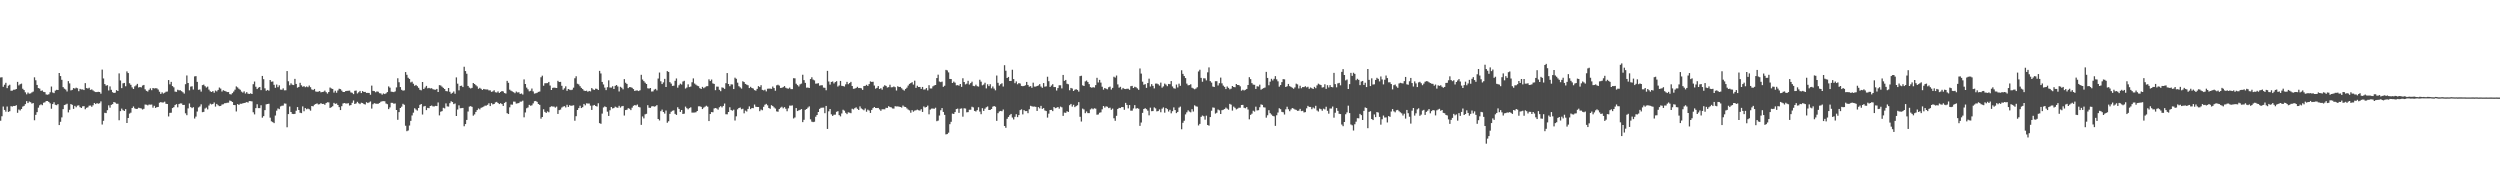 <svg xmlns="http://www.w3.org/2000/svg" width="1920" height="150"><path d="M0 59.477h1v33.247H0zM1 59.322h1v29.968H1zM2 66.638h1v15.176H2zM3 65.094h1v19.350H3zM4 63.606h1v22.145H4zM5 67.707h1v14.098H5zM6 65.798h1v20.163H6zM7 65.067h1v20.332H7zM8 69.689h1v11.874H8zM9 69.574h1v12.244H9zM10 68.935h1v12.431H10zM11 68.857h1v12.536H11zM12 68.364h1v12.427H12zM13 62.875h1v23.771H13zM14 65.606h1v18.510H14zM15 64.656h1v20.168H15zM16 64.186h1v19.542H16zM17 68.159h1v13.692H17zM18 69.177h1v12.111H18zM19 70.903h1v9.093H19zM20 72.465h1v5.215H20zM21 71.059h1v8.088H21zM22 71.931h1v6.047H22zM23 71.716h1v6.786H23zM24 70.963h1v8.613H24zM25 70.328h1v8.814H25zM26 59.404h1v32.937H26zM27 61.651h1v26.543H27zM28 65.222h1v20.889H28zM29 67.634h1v15.039H29zM30 68.063h1v12.760H30zM31 69.807h1v10.344H31zM32 69.469h1v11.344H32zM33 70.529h1v8.353H33zM34 70.748h1v7.851H34zM35 72.543h1v5.060H35zM36 72.771h1v4.782H36zM37 72.374h1v5.928H37zM38 70.876h1v8.485H38zM39 66.437h1v17.080H39zM40 70.999h1v8.901H40zM41 71.525h1v6.997H41zM42 69.570h1v10.892H42zM43 68.990h1v11.828H43zM44 69.145h1v10.814H44zM45 56.061h1v40.011H45zM46 58.436h1v35.124H46zM47 61.304h1v28.858H47zM48 66.903h1v16.934H48zM49 68.099h1v12.573H49zM50 68.757h1v11.527H50zM51 70.232h1v9.426H51zM52 62.308h1v23.999H52zM53 64.039h1v20.300H53zM54 69.428h1v10.477H54zM55 69.040h1v11.513H55zM56 67.611h1v16.007H56zM57 68.063h1v13.230H57zM58 67.341h1v15.053H58zM59 67.789h1v13.303H59zM60 70.017h1v10.865H60zM61 68.259h1v14.066H61zM62 68.711h1v14.244H62zM63 68.657h1v12.997H63zM64 69.159h1v12.358H64zM65 63.848h1v20.044H65zM66 67.647h1v15.144H66zM67 67.990h1v14.418H67zM68 67.360h1v13.806H68zM69 69.022h1v12.002H69zM70 68.652h1v13.363H70zM71 69.497h1v11.372H71zM72 70.237h1v8.842H72zM73 70.721h1v9.207H73zM74 70.716h1v8.467H74zM75 70.479h1v9.184H75zM76 70.680h1v8.650H76zM77 71.945h1v5.923H77zM78 53.440h1v42.198H78zM79 60.276h1v32.498H79zM80 64.583h1v22.063H80zM81 65.793h1v21.108H81zM82 65.414h1v19.209H82zM83 69.456h1v11.454H83zM84 66.350h1v16.336H84zM85 68.976h1v11.577H85zM86 70.803h1v9.189H86zM87 71.415h1v6.905H87zM88 71.191h1v7.599H88zM89 69.232h1v10.458H89zM90 69.867h1v9.805H90zM91 56.390h1v35.983H91zM92 61.815h1v23.538H92zM93 67.665h1v15.742H93zM94 64.012h1v20.601H94zM95 63.715h1v21.547H95zM96 66.263h1v17.546H96zM97 54.846h1v39.618H97zM98 56.134h1v34.499H98zM99 63.953h1v23.282H99zM100 65.140h1v21.382H100zM101 67.117h1v15.806H101zM102 68.351h1v13.413H102zM103 66.337h1v16.857H103zM104 65.610h1v18.085H104zM105 64.414h1v19.131H105zM106 67.149h1v15.582H106zM107 66.798h1v16.235H107zM108 67.131h1v16.153H108zM109 65.665h1v18.441H109zM110 65.208h1v18.345H110zM111 68.597h1v11.691H111zM112 69.762h1v10.659H112zM113 70.319h1v10.609H113zM114 68.958h1v11.317H114zM115 67.816h1v12.582H115zM116 69.291h1v10.970H116zM117 67.565h1v15.135H117zM118 67.958h1v13.308H118zM119 67.729h1v15.162H119zM120 67.844h1v14.459H120zM121 68.743h1v13.381H121zM122 70.433h1v8.485H122zM123 72.123h1v6.289H123zM124 70.922h1v7.823H124zM125 71.831h1v6.882H125zM126 71.200h1v6.864H126zM127 70.442h1v9.294H127zM128 70.310h1v9.572H128zM129 61.486h1v27.972H129zM130 64.779h1v21.926H130zM131 62.861h1v23.730H131zM132 66.081h1v16.930H132zM133 67.054h1v15.290H133zM134 70.374h1v10.303H134zM135 70.543h1v9.454H135zM136 68.940h1v13.509H136zM137 69.364h1v10.559H137zM138 69.342h1v10.052H138zM139 70.036h1v9.408H139zM140 70.849h1v9.769H140zM141 71.908h1v8.609H141zM142 64.679h1v22.351H142zM143 57.979h1v30.471H143zM144 63.724h1v19.542H144zM145 69.378h1v10.093H145zM146 66.515h1v15.733H146zM147 66.231h1v16.802H147zM148 68.771h1v13.564H148zM149 58.669h1v32.366H149zM150 58.495h1v31.046H150zM151 62.870h1v22.775H151zM152 68.963h1v13.568H152zM153 68.734h1v13.025H153zM154 70.337h1v9.787H154zM155 65.387h1v20.775H155zM156 64.957h1v20.953H156zM157 66.181h1v17.158H157zM158 67.204h1v15.413H158zM159 66.515h1v17.491H159zM160 68.812h1v12.212H160zM161 70.127h1v9.490H161zM162 70.648h1v9.577H162zM163 69.917h1v9.974H163zM164 71.228h1v7.490H164zM165 69.520h1v12.367H165zM166 70.177h1v9.623H166zM167 69.063h1v11.764H167zM168 67.245h1v14.267H168zM169 68.035h1v13.345H169zM170 70.323h1v9.979H170zM171 69.264h1v10.787H171zM172 69.803h1v9.499H172zM173 70.150h1v9.061H173zM174 70.712h1v8.193H174zM175 70.725h1v8.134H175zM176 72.310h1v4.914H176zM177 72.529h1v5.083H177zM178 71.538h1v6.814H178zM179 70.278h1v10.381H179zM180 68.853h1v11.883H180zM181 66.346h1v19.277H181zM182 67.145h1v12.760H182zM183 68.150h1v12.436H183zM184 68.894h1v10.764H184zM185 70.374h1v9.358H185zM186 71.127h1v8.230H186zM187 70.141h1v8.969H187zM188 71.844h1v7.006H188zM189 70.766h1v7.645H189zM190 71.913h1v6.878H190zM191 72.132h1v5.480H191zM192 71.689h1v5.969H192zM193 72.196h1v5.704H193zM194 64.670h1v21.542H194zM195 62.633h1v25.219H195zM196 66.633h1v16.414H196zM197 68.428h1v11.637H197zM198 67.346h1v15.687H198zM199 66.825h1v16.245H199zM200 69.205h1v11.618H200zM201 58.335h1v32.019H201zM202 60.806h1v28.370H202zM203 67.816h1v16.752H203zM204 69.698h1v10.426H204zM205 69.081h1v10.773H205zM206 69.643h1v10.020H206zM207 61.418h1v28.973H207zM208 62.751h1v30.434H208zM209 62.541h1v31.242H209zM210 65.113h1v29.452H210zM211 67.451h1v21.286H211zM212 64.934h1v20.058H212zM213 66.958h1v16.340H213zM214 65.514h1v18.354H214zM215 68.798h1v12.911H215zM216 68.935h1v12.290H216zM217 67.844h1v13.258H217zM218 69.387h1v10.093H218zM219 69.328h1v10.294H219zM220 54.595h1v43.171H220zM221 62.432h1v25.196H221zM222 65.505h1v16.313H222zM223 63.980h1v22.054H223zM224 65.090h1v22.378H224zM225 65.314h1v22.305H225zM226 60.587h1v26.863H226zM227 64.482h1v20.537H227zM228 67.305h1v14.920H228zM229 66.743h1v17.747H229zM230 63.596h1v22.976H230zM231 65.514h1v21.355H231zM232 66.624h1v15.075H232zM233 66.136h1v19.332H233zM234 66.971h1v16.007H234zM235 66.382h1v17.537H235zM236 66.980h1v16.423H236zM237 65.697h1v18.227H237zM238 66.949h1v18.030H238zM239 68.670h1v12.751H239zM240 69.195h1v12.481H240zM241 68.300h1v12.125H241zM242 70.250h1v9.600H242zM243 70.524h1v8.883H243zM244 70.355h1v9.851H244zM245 69.931h1v10.088H245zM246 70.926h1v8.303H246zM247 70.666h1v9.221H247zM248 70.470h1v9.307H248zM249 69.593h1v10.906H249zM250 70.817h1v8.339H250zM251 71.899h1v6.627H251zM252 70.680h1v7.946H252zM253 67.218h1v15.655H253zM254 67.949h1v14.404H254zM255 68.323h1v13.308H255zM256 71.095h1v7.914H256zM257 69.684h1v10.066H257zM258 71.214h1v8.239H258zM259 69.465h1v11.175H259zM260 68.150h1v14.144H260zM261 68.469h1v16.057H261zM262 69.597h1v11.952H262zM263 70.648h1v8.819H263zM264 70.666h1v8.440H264zM265 69.940h1v9.504H265zM266 69.785h1v9.737H266zM267 69.661h1v9.586H267zM268 69.584h1v11.481H268zM269 70.981h1v9.723H269zM270 71.296h1v7.645H270zM271 72.319h1v4.832H271zM272 69.757h1v10.120H272zM273 69.538h1v9.878H273zM274 71.776h1v6.426H274zM275 70.853h1v8.463H275zM276 69.858h1v10.102H276zM277 71.465h1v7.458H277zM278 69.922h1v9.230H278zM279 70.652h1v9.248H279zM280 70.538h1v9.741H280zM281 71.356h1v7.134H281zM282 71.319h1v7.841H282zM283 71.378h1v7.252H283zM284 72.776h1v5.129H284zM285 65.729h1v17.692H285zM286 69.780h1v10.321H286zM287 70.013h1v9.239H287zM288 70.885h1v8.668H288zM289 70.182h1v9.554H289zM290 70.438h1v9.230H290zM291 71.593h1v7.458H291zM292 71.730h1v6.403H292zM293 72.685h1v5.069H293zM294 71.762h1v5.896H294zM295 72.242h1v5.540H295zM296 71.698h1v7.823H296zM297 70.725h1v9.275H297zM298 66.368h1v17.469H298zM299 67.346h1v15.130H299zM300 70.406h1v8.568H300zM301 70.543h1v8.435H301zM302 70.748h1v8.896H302zM303 70.186h1v9.298H303zM304 67.140h1v17.363H304zM305 60.121h1v31.905H305zM306 63.204h1v22.931H306zM307 66.843h1v16.076H307zM308 68.985h1v12.952H308zM309 69.625h1v10.079H309zM310 69.369h1v11.134H310zM311 55.353h1v41.207H311zM312 57.426h1v43.326H312zM313 59.701h1v40.504H313zM314 60.642h1v35.759H314zM315 63.272h1v29.557H315zM316 62.706h1v25.986H316zM317 64.318h1v22.232H317zM318 65.894h1v17.231H318zM319 65.208h1v18.934H319zM320 66.190h1v18.747H320zM321 67.446h1v15.482H321zM322 68.944h1v11.582H322zM323 69.378h1v10.495H323zM324 62.980h1v24.967H324zM325 68.364h1v13.409H325zM326 67.200h1v14.153H326zM327 65.921h1v18.656H327zM328 67.862h1v14.980H328zM329 67.469h1v15.614H329zM330 67.921h1v13.482H330zM331 67.725h1v13.308H331zM332 68.488h1v13.208H332zM333 68.839h1v12.929H333zM334 68.903h1v12.422H334zM335 68.319h1v13.144H335zM336 70.634h1v8.056H336zM337 65.391h1v23.237H337zM338 65.642h1v20.145H338zM339 66.565h1v18.797H339zM340 67.478h1v15.304H340zM341 68.364h1v14.897H341zM342 69.940h1v9.481H342zM343 70.168h1v11.559H343zM344 67.574h1v14.276H344zM345 70.497h1v8.759H345zM346 72.009h1v5.745H346zM347 71.278h1v7.111H347zM348 70.264h1v9.700H348zM349 71.981h1v7.494H349zM350 59.427h1v29.676H350zM351 64.277h1v19.834H351zM352 69.387h1v11.527H352zM353 65.980h1v17.181H353zM354 65.770h1v17.258H354zM355 66.843h1v16.044H355zM356 51.252h1v45.720H356zM357 54.586h1v40.696H357zM358 56.627h1v35.490H358zM359 65.985h1v19.656H359zM360 67.286h1v14.564H360zM361 67.935h1v13.577H361zM362 67.474h1v14.587H362zM363 63.720h1v25.136H363zM364 64.523h1v23.337H364zM365 65.446h1v20.510H365zM366 66.332h1v18.204H366zM367 68.204h1v15.098H367zM368 67.451h1v16.578H368zM369 68.209h1v14.591H369zM370 69.127h1v13.253H370zM371 68.319h1v13.573H371zM372 68.615h1v12.554H372zM373 68.693h1v12.395H373zM374 68.702h1v11.764H374zM375 69.437h1v9.869H375zM376 69.396h1v12.080H376zM377 70.543h1v8.654H377zM378 70.205h1v9.951H378zM379 69.319h1v10.568H379zM380 70.853h1v7.791H380zM381 71.045h1v7.202H381zM382 70.200h1v8.906H382zM383 71.378h1v8.536H383zM384 70.607h1v8.650H384zM385 69.890h1v10.029H385zM386 70.237h1v11.143H386zM387 71.470h1v7.567H387zM388 71.858h1v6.394H388zM389 62.121h1v24.808H389zM390 63.583h1v23.995H390zM391 68.880h1v13.532H391zM392 69.698h1v10.577H392zM393 70.264h1v10.120H393zM394 70.808h1v7.202H394zM395 71.566h1v6.535H395zM396 70.296h1v9.257H396zM397 71.004h1v8.376H397zM398 70.885h1v8.262H398zM399 72.141h1v5.964H399zM400 71.785h1v6.270H400zM401 72.575h1v4.736H401zM402 61.002h1v29.123H402zM403 64.519h1v21.839H403zM404 67.286h1v15.875H404zM405 68.583h1v13.947H405zM406 70.141h1v10.417H406zM407 69.716h1v11.477H407zM408 67.985h1v12.888H408zM409 70.218h1v9.207H409zM410 71.908h1v5.832H410zM411 71.652h1v5.855H411zM412 71.296h1v6.937H412zM413 70.556h1v9.335H413zM414 70.310h1v10.230H414zM415 59.340h1v31.790H415zM416 58.107h1v31.754H416zM417 65.839h1v18.058H417zM418 63.971h1v21.958H418zM419 63.884h1v22.844H419zM420 63.857h1v21.698H420zM421 62.943h1v23.269H421zM422 65.693h1v16.560H422zM423 69.131h1v12.472H423zM424 67.483h1v14.313H424zM425 67.277h1v14.600H425zM426 67.437h1v15.185H426zM427 67.560h1v14.294H427zM428 62.030h1v25.488H428zM429 62.998h1v21.602H429zM430 62.884h1v21.314H430zM431 65.894h1v16.701H431zM432 68.894h1v12.997H432zM433 67.853h1v13.641H433zM434 66.309h1v16.199H434zM435 69.757h1v10.714H435zM436 68.346h1v13.783H436zM437 68.862h1v11.933H437zM438 69.200h1v12.066H438zM439 68.867h1v12.235H439zM440 67.350h1v13.477H440zM441 60.098h1v32.626H441zM442 58.550h1v30.694H442zM443 64.327h1v20.136H443zM444 64.807h1v18.222H444zM445 66.177h1v15.034H445zM446 67.478h1v15.514H446zM447 68.424h1v13.883H447zM448 69.556h1v10.257H448zM449 69.876h1v11.011H449zM450 69.657h1v9.723H450zM451 70.438h1v9.102H451zM452 69.853h1v9.641H452zM453 70.200h1v10.970H453zM454 67.638h1v16.802H454zM455 68.657h1v12.386H455zM456 69.049h1v11.559H456zM457 68.045h1v13.367H457zM458 68.241h1v13.555H458zM459 69.127h1v10.193H459zM460 54.435h1v40.107H460zM461 56.417h1v38.659H461zM462 62.920h1v24.346H462zM463 64.861h1v17.692H463zM464 67.259h1v14.432H464zM465 69.214h1v13.029H465zM466 66.985h1v18.788H466zM467 61.687h1v27.342H467zM468 67.218h1v17.459H468zM469 67.277h1v14.902H469zM470 66.236h1v17.044H470zM471 68.369h1v14.637H471zM472 65.948h1v15.961H472zM473 65.277h1v17.226H473zM474 66.387h1v16.382H474zM475 70.232h1v11.025H475zM476 66.674h1v15.975H476zM477 67.378h1v14.295H477zM478 68.615h1v12.746H478zM479 60.765h1v27.991H479zM480 63.528h1v21.008H480zM481 64.460h1v19.807H481zM482 67.684h1v15.395H482zM483 66.862h1v16.656H483zM484 66.971h1v17.633H484zM485 67.442h1v15.258H485zM486 68.410h1v12.824H486zM487 69.821h1v10.869H487zM488 69.465h1v11.527H488zM489 69.460h1v10.819H489zM490 69.940h1v12.134H490zM491 69.305h1v13.153H491zM492 57.449h1v38.449H492zM493 61.089h1v28.347H493zM494 62.295h1v28.657H494zM495 63.482h1v24.314H495zM496 64.519h1v22.894H496zM497 67.803h1v12.993H497zM498 68.049h1v14.710H498zM499 67.588h1v15.240H499zM500 70.305h1v11.417H500zM501 70.200h1v11.331H501zM502 68.794h1v13.112H502zM503 68.273h1v13.363H503zM504 69.424h1v11.294H504zM505 60.331h1v31.073H505zM506 55.732h1v36.791H506zM507 62.414h1v22.985H507zM508 64.583h1v19.592H508zM509 63.304h1v22.707H509zM510 60.573h1v26.680H510zM511 66.816h1v18.080H511zM512 54.645h1v39.614H512zM513 55.243h1v37.896H513zM514 63.103h1v24.360H514zM515 64.227h1v21.560H515zM516 66.021h1v19.021H516zM517 65.793h1v18.921H517zM518 62.071h1v25.383H518zM519 60.285h1v27.968H519zM520 67.309h1v15.062H520zM521 65.473h1v18.167H521zM522 64.249h1v21.734H522zM523 64.921h1v19.583H523zM524 62.628h1v24.899H524zM525 62.053h1v25.264H525zM526 67.971h1v13.897H526zM527 67.241h1v15.856H527zM528 64.775h1v19.199H528zM529 66.875h1v16.149H529zM530 66.469h1v15.952H530zM531 63.204h1v23.259H531zM532 60.203h1v26.260H532zM533 64.158h1v22.259H533zM534 65.040h1v21.159H534zM535 65.807h1v19.423H535zM536 66.213h1v15.441H536zM537 67.679h1v13.957H537zM538 68.369h1v13.701H538zM539 66.702h1v17.076H539zM540 67.743h1v14.888H540zM541 67.022h1v14.879H541zM542 66.241h1v14.980H542zM543 66.126h1v15.797H543zM544 60.925h1v32.055H544zM545 62.249h1v25.328H545zM546 61.080h1v24.972H546zM547 64.053h1v22.182H547zM548 64.460h1v18.861H548zM549 69.296h1v13.637H549zM550 66.492h1v16.870H550zM551 66.574h1v17.674H551zM552 68.953h1v13.422H552zM553 70.049h1v11.458H553zM554 67.127h1v15.340H554zM555 67.433h1v13.911H555zM556 68.250h1v11.244H556zM557 63.911h1v23.835H557zM558 56.111h1v31.685H558zM559 64.523h1v21.492H559zM560 66.222h1v16.181H560zM561 64.756h1v19.757H561zM562 64.884h1v20.095H562zM563 68.383h1v15.834H563zM564 59.655h1v32.900H564zM565 60.541h1v28.817H565zM566 63.468h1v20.510H566zM567 66.209h1v16.733H567zM568 67.127h1v15.468H568zM569 68.063h1v15.870H569zM570 62.414h1v21.095H570zM571 63.016h1v24.036H571zM572 64.441h1v20.487H572zM573 65.035h1v20.624H573zM574 65.501h1v18.149H574zM575 67.620h1v14.071H575zM576 66.684h1v17.121H576zM577 67.592h1v15.372H577zM578 68.017h1v15.103H578zM579 69.227h1v11.029H579zM580 69.652h1v12.299H580zM581 68.241h1v13.925H581zM582 66.172h1v15.984H582zM583 66.880h1v18.542H583zM584 65.423h1v18.724H584zM585 69.013h1v15.655H585zM586 69.433h1v12.600H586zM587 68.848h1v11.577H587zM588 70.196h1v9.581H588zM589 68.131h1v12.755H589zM590 68.049h1v14.920H590zM591 68.054h1v15.514H591zM592 68.273h1v12.500H592zM593 66.474h1v14.970H593zM594 67.611h1v14.870H594zM595 69.675h1v13.696H595zM596 65.514h1v20.021H596zM597 65.094h1v20.706H597zM598 65.725h1v18.039H598zM599 67.542h1v15.130H599zM600 67.414h1v14.573H600zM601 66.926h1v16.267H601zM602 66.085h1v16.199H602zM603 67.396h1v16.089H603zM604 67.866h1v17.592H604zM605 68.104h1v15.117H605zM606 67.273h1v13.838H606zM607 68.465h1v12.710H607zM608 68.437h1v12.504H608zM609 60.039h1v30.959H609zM610 60.157h1v30.073H610zM611 64.300h1v18.674H611zM612 65.377h1v19.939H612zM613 66.391h1v18.323H613zM614 64.752h1v19.610H614zM615 64.186h1v19.583H615zM616 57.390h1v36.408H616zM617 61.532h1v30.480H617zM618 63.656h1v20.670H618zM619 67.328h1v16.377H619zM620 67.241h1v15.391H620zM621 67.592h1v14.130H621zM622 60.710h1v30.932H622zM623 59.335h1v34.110H623zM624 61.144h1v32.640H624zM625 61.733h1v31.740H625zM626 64.259h1v25.410H626zM627 64.149h1v24.168H627zM628 63.907h1v22.095H628zM629 65.811h1v17.816H629zM630 65.487h1v17.281H630zM631 65.460h1v17.208H631zM632 67.277h1v15.349H632zM633 67.414h1v19.514H633zM634 69.300h1v12.048H634zM635 54.431h1v44.587H635zM636 62.546h1v22.940H636zM637 64.962h1v18.747H637zM638 62.907h1v24.903H638zM639 62.551h1v26.506H639zM640 64.090h1v24.049H640zM641 63.012h1v25.040H641zM642 62.363h1v23.515H642zM643 66.432h1v18.976H643zM644 65.642h1v22.766H644zM645 62.176h1v27.219H645zM646 65.916h1v21.227H646zM647 66.094h1v18.163H647zM648 66.451h1v18.542H648zM649 64.775h1v21.839H649zM650 62.875h1v24.798H650zM651 64.679h1v21.592H651zM652 63.784h1v22.734H652zM653 62.888h1v24.049H653zM654 66.058h1v17.455H654zM655 68.200h1v15.824H655zM656 68.067h1v15.011H656zM657 67.524h1v14.920H657zM658 66.647h1v16.889H658zM659 67.643h1v16.852H659zM660 67.515h1v14.212H660zM661 67.830h1v15.450H661zM662 68.999h1v14.943H662zM663 66.113h1v18.565H663zM664 65.939h1v17.363H664zM665 65.135h1v20.684H665zM666 66.012h1v18.222H666zM667 64.583h1v20.300H667zM668 62.532h1v24.205H668zM669 62.916h1v21.515H669zM670 62.747h1v20.286H670zM671 65.715h1v16.473H671zM672 68.077h1v14.852H672zM673 67.506h1v15.486H673zM674 66.090h1v16.811H674zM675 68.351h1v15.646H675zM676 67.752h1v17.336H676zM677 68.889h1v15.025H677zM678 66.583h1v17.322H678zM679 65.441h1v18.514H679zM680 65.980h1v16.811H680zM681 67.223h1v15.683H681zM682 66.921h1v14.632H682zM683 65.058h1v17.176H683zM684 67.063h1v15.436H684zM685 66.971h1v16.336H685zM686 66.423h1v16.998H686zM687 66.976h1v14.591H687zM688 69.520h1v12.249H688zM689 66.273h1v15.436H689zM690 66.798h1v15.107H690zM691 66.711h1v15.445H691zM692 67.789h1v14.843H692zM693 68.844h1v12.217H693zM694 69.588h1v12.367H694zM695 68.287h1v13.893H695zM696 67.323h1v15.916H696zM697 65.683h1v18.505H697zM698 64.405h1v20.405H698zM699 63.784h1v22.798H699zM700 63.144h1v21.433H700zM701 64.985h1v20.766H701zM702 61.934h1v23.026H702zM703 67.487h1v17.185H703zM704 65.825h1v18.359H704zM705 66.821h1v17.875H705zM706 66.789h1v18.140H706zM707 68.232h1v15.642H707zM708 66.748h1v19.199H708zM709 68.803h1v12.961H709zM710 68.666h1v13.906H710zM711 67.638h1v14.541H711zM712 69.433h1v11.655H712zM713 65.409h1v22.405H713zM714 67.921h1v16.235H714zM715 67.940h1v15.450H715zM716 66.314h1v17.030H716zM717 65.620h1v17.934H717zM718 65.282h1v17.432H718zM719 59.966h1v33.115H719zM720 57.344h1v35.302H720zM721 62.637h1v26.114H721zM722 63.094h1v21.597H722zM723 62.646h1v20.355H723zM724 66.638h1v19.336H724zM725 65.862h1v22.346H725zM726 53.650h1v49.592H726zM727 54.051h1v48.921H727zM728 55.604h1v46.286H728zM729 60.642h1v34.727H729zM730 60.719h1v32.841H730zM731 63.747h1v23.474H731zM732 62.683h1v24.867H732zM733 63.487h1v22.597H733zM734 65.524h1v18.222H734zM735 65.405h1v17.989H735zM736 65.784h1v20.898H736zM737 64.519h1v18.966H737zM738 66.729h1v16.528H738zM739 60.084h1v29.525H739zM740 62.980h1v20.163H740zM741 64.793h1v18.565H741zM742 64.236h1v22.035H742zM743 62.053h1v24.072H743zM744 64.903h1v19.373H744zM745 63.870h1v20.419H745zM746 62.706h1v19.291H746zM747 65.921h1v16.583H747zM748 66.195h1v19.026H748zM749 65.040h1v20.624H749zM750 66.195h1v18.386H750zM751 66.487h1v15.888H751zM752 61.235h1v24.483H752zM753 62.715h1v24.977H753zM754 65.546h1v17.574H754zM755 64.934h1v20.263H755zM756 63.523h1v19.944H756zM757 67.898h1v14.500H757zM758 64.715h1v17.067H758zM759 66.149h1v18.345H759zM760 64.665h1v19.747H760zM761 67.848h1v15.875H761zM762 66.382h1v15.560H762zM763 68.054h1v13.367H763zM764 69.369h1v12.618H764zM765 57.984h1v34.850H765zM766 63.601h1v23.314H766zM767 65.766h1v19.820H767zM768 64.679h1v20.533H768zM769 63.953h1v21.487H769zM770 66.455h1v17.674H770zM771 50.055h1v46.697H771zM772 54.339h1v43.788H772zM773 59.920h1v31.343H773zM774 59.107h1v30.708H774zM775 62.190h1v26.283H775zM776 62.171h1v25.328H776zM777 53.558h1v36.700H777zM778 60.724h1v31.005H778zM779 63.898h1v25.803H779zM780 62.500h1v25.200H780zM781 64.711h1v25.241H781zM782 63.774h1v24.575H782zM783 64.163h1v20.432H783zM784 65.989h1v17.962H784zM785 66.186h1v21.684H785zM786 66.021h1v18.542H786zM787 65.496h1v19.848H787zM788 62.907h1v22.392H788zM789 65.250h1v21.707H789zM790 66.556h1v17.341H790zM791 66.140h1v15.107H791zM792 67.451h1v14.194H792zM793 63.510h1v18.432H793zM794 66.533h1v15.308H794zM795 66.487h1v15.601H795zM796 66.053h1v19.163H796zM797 65.656h1v16.601H797zM798 64.615h1v18.624H798zM799 66.455h1v14.833H799zM800 67.423h1v16.199H800zM801 63.788h1v19.227H801zM802 66.542h1v18.318H802zM803 66.318h1v19.003H803zM804 58.929h1v31.411H804zM805 62.363h1v24.945H805zM806 66.752h1v17.729H806zM807 65.683h1v18.720H807zM808 64.679h1v20.661H808zM809 66.843h1v15.317H809zM810 66.889h1v16.231H810zM811 69.511h1v13.244H811zM812 67.620h1v14.537H812zM813 65.496h1v17.962H813zM814 65.460h1v16.391H814zM815 67.876h1v14.578H815zM816 57.536h1v31.448H816zM817 62.103h1v24.397H817zM818 61.368h1v25.319H818zM819 64.332h1v21.122H819zM820 64.720h1v21.232H820zM821 69.342h1v11.463H821zM822 67.510h1v12.335H822zM823 68.003h1v13.856H823zM824 69.899h1v10.600H824zM825 68.931h1v13.322H825zM826 68.520h1v12.966H826zM827 69.086h1v11.778H827zM828 70.360h1v8.102H828zM829 58.491h1v31.188H829zM830 58.175h1v35.174H830zM831 65.546h1v17.834H831zM832 66.035h1v18.058H832zM833 62.514h1v24.442H833zM834 61.847h1v23.780H834zM835 63.016h1v23.871H835zM836 64.615h1v22.282H836zM837 66.907h1v17.172H837zM838 67.369h1v15.884H838zM839 66.958h1v16.966H839zM840 67.200h1v15.952H840zM841 65.387h1v18.071H841zM842 59.769h1v28.329H842zM843 63.341h1v24.556H843zM844 61.331h1v25.273H844zM845 63.450h1v22.826H845zM846 66.611h1v17.345H846zM847 68.853h1v12.559H847zM848 67.588h1v15.030H848zM849 68.140h1v13.527H849zM850 68.583h1v13.377H850zM851 67.026h1v16.003H851zM852 66.510h1v16.194H852zM853 68.752h1v15.582H853zM854 67.465h1v15.939H854zM855 58.920h1v31.932H855zM856 59.587h1v33.183H856zM857 58.006h1v30.932H857zM858 64.807h1v18.880H858zM859 67.332h1v15.505H859zM860 66.670h1v16.336H860zM861 68.711h1v13.440H861zM862 67.533h1v14.756H862zM863 68.250h1v16.071H863zM864 68.383h1v10.618H864zM865 68.154h1v12.440H865zM866 68.145h1v15.130H866zM867 68.981h1v11.710H867zM868 66.218h1v18.766H868zM869 65.925h1v19.058H869zM870 67.565h1v15.733H870zM871 66.597h1v14.144H871zM872 67.017h1v16.404H872zM873 67.912h1v15.130H873zM874 68.967h1v14.564H874zM875 52.572h1v44.117H875zM876 56.504h1v37.590H876zM877 62.742h1v23.917H877zM878 65.099h1v18.606H878zM879 64.597h1v18.505H879zM880 67.487h1v16.377H880zM881 63.770h1v21.236H881zM882 60.436h1v28.123H882zM883 66.451h1v16.263H883zM884 64.619h1v20.770H884zM885 65.971h1v19.341H885zM886 67.880h1v14.610H886zM887 64.231h1v19.030H887zM888 64.149h1v21.423H888zM889 64.715h1v20.579H889zM890 65.720h1v18.277H890zM891 63.455h1v22.762H891zM892 67.314h1v16.130H892zM893 66.350h1v16.153H893zM894 64.181h1v22.323H894zM895 64.953h1v17.985H895zM896 66.222h1v17.569H896zM897 64.446h1v21.213H897zM898 64.647h1v19.697H898zM899 62.258h1v24.785H899zM900 66.405h1v19.017H900zM901 67.775h1v14.724H901zM902 68.095h1v16.446H902zM903 64.912h1v21.976H903zM904 67.149h1v18.811H904zM905 64.263h1v18.359H905zM906 65.871h1v16.012H906zM907 53.956h1v45.340H907zM908 56.751h1v37.572H908zM909 58.436h1v34.293H909zM910 59.970h1v27.863H910zM911 64.190h1v22.072H911zM912 65.560h1v19.172H912zM913 65.341h1v20.364H913zM914 64.706h1v21.551H914zM915 67.396h1v16.468H915zM916 67.958h1v17.692H916zM917 68.533h1v12.363H917zM918 67.981h1v13.696H918zM919 67.012h1v14.916H919zM920 54.874h1v41.509H920zM921 53.563h1v41.545H921zM922 59.815h1v29.927H922zM923 62.774h1v25.968H923zM924 60.116h1v29.169H924zM925 60.199h1v31.695H925zM926 61.760h1v27.054H926zM927 55.540h1v40.463H927zM928 51.768h1v44.738H928zM929 62.308h1v27.575H929zM930 63.441h1v21.624H930zM931 66.437h1v16.121H931zM932 66.811h1v15.907H932zM933 62.354h1v24.890H933zM934 62.377h1v24.223H934zM935 65.651h1v18.460H935zM936 63.902h1v20.816H936zM937 59.619h1v27.950H937zM938 63.975h1v20.633H938zM939 65.734h1v18.533H939zM940 66.720h1v17.026H940zM941 68.396h1v14.240H941zM942 66.396h1v17.053H942zM943 67.483h1v16.783H943zM944 68.611h1v11.148H944zM945 68.072h1v12.331H945zM946 66.049h1v18.889H946zM947 66.821h1v15.066H947zM948 67.017h1v15.792H948zM949 64.528h1v19.510H949zM950 65.268h1v18.208H950zM951 65.318h1v17.437H951zM952 66.295h1v16.450H952zM953 69.634h1v10.993H953zM954 68.899h1v11.623H954zM955 69.465h1v13.335H955zM956 68.981h1v14.157H956zM957 68.300h1v13.915H957zM958 65.295h1v18.829H958zM959 59.271h1v32.380H959zM960 60.774h1v27.461H960zM961 63.843h1v23.451H961zM962 64.962h1v20.095H962zM963 65.122h1v20.579H963zM964 68.323h1v13.614H964zM965 66.263h1v18.569H965zM966 66.446h1v18.190H966zM967 65.021h1v17.354H967zM968 68.848h1v11.349H968zM969 68.214h1v12.308H969zM970 67.693h1v14.696H970zM971 67.213h1v15.377H971zM972 55.175h1v35.216H972zM973 59.851h1v28.699H973zM974 65.460h1v19.186H974zM975 62.738h1v24.186H975zM976 60.541h1v27.411H976zM977 61.779h1v27.205H977zM978 60.495h1v28.854H978zM979 58.491h1v38.189H979zM980 60.948h1v27.566H980zM981 62.468h1v23.944H981zM982 66.565h1v16.583H982zM983 65.345h1v18.505H983zM984 63.057h1v22.857H984zM985 60.769h1v25.456H985zM986 60.948h1v27.027H986zM987 66.793h1v17.195H987zM988 66.227h1v15.765H988zM989 64.437h1v19.473H989zM990 66.158h1v19.268H990zM991 66.729h1v17.341H991zM992 67.369h1v15.633H992zM993 68.172h1v15.254H993zM994 67.145h1v16.939H994zM995 64.254h1v20.108H995zM996 64.843h1v20.286H996zM997 67.949h1v17.026H997zM998 65.820h1v17.774H998zM999 67.798h1v17.555H999zM1000 66.811h1v18.268H1000zM1001 66.907h1v19.451H1001zM1002 66.209h1v19.884H1002zM1003 67.127h1v16.048H1003zM1004 66.633h1v14.678H1004zM1005 68.204h1v13.897H1005zM1006 67.168h1v14.957H1006zM1007 67.743h1v16.144H1007zM1008 68.360h1v14.162H1008zM1009 66.702h1v16.596H1009zM1010 67.739h1v13.527H1010zM1011 65.588h1v19.268H1011zM1012 64.236h1v21.414H1012zM1013 64.875h1v18.537H1013zM1014 65.318h1v18.533H1014zM1015 67.223h1v17.811H1015zM1016 66.971h1v16.464H1016zM1017 64.729h1v19.295H1017zM1018 68.241h1v13.719H1018zM1019 65.432h1v19.656H1019zM1020 67.195h1v20.122H1020zM1021 65.382h1v17.975H1021zM1022 66.839h1v16.509H1022zM1023 67.095h1v14.733H1023zM1024 55.979h1v34.375H1024zM1025 64.619h1v21.949H1025zM1026 67.085h1v15.902H1026zM1027 64.053h1v21.076H1027zM1028 63.642h1v23.748H1028zM1029 65.537h1v22.077H1029zM1030 55.175h1v40.477H1030zM1031 53.088h1v43.838H1031zM1032 57.600h1v36.115H1032zM1033 61.742h1v26.000H1033zM1034 61.085h1v25.251H1034zM1035 68.346h1v12.819H1035zM1036 64.610h1v22.241H1036zM1037 55.965h1v39.604H1037zM1038 58.253h1v37.988H1038zM1039 55.837h1v44.404H1039zM1040 56.723h1v38.691H1040zM1041 61.605h1v31.845H1041zM1042 60.500h1v30.265H1042zM1043 61.354h1v29.548H1043zM1044 65.377h1v22.077H1044zM1045 62.592h1v25.808H1045zM1046 62.176h1v29.964H1046zM1047 65.250h1v19.894H1047zM1048 63.542h1v18.980H1048zM1049 66.889h1v16.103H1049zM1050 53.015h1v45.441H1050zM1051 61.331h1v24.593H1051zM1052 66.117h1v19.291H1052zM1053 60.157h1v31.215H1053zM1054 64.948h1v27.287H1054zM1055 64.756h1v23.141H1055zM1056 61.381h1v28.580H1056zM1057 59.774h1v26.287H1057zM1058 60.555h1v25.894H1058zM1059 62.500h1v27.237H1059zM1060 58.746h1v37.015H1060zM1061 61.021h1v30.580H1061zM1062 64.825h1v23.899H1062zM1063 61.231h1v29.014H1063zM1064 58.034h1v32.133H1064zM1065 59.938h1v34.133H1065zM1066 63.226h1v25.890H1066zM1067 63.158h1v26.570H1067zM1068 64.555h1v21.108H1068zM1069 68.666h1v15.112H1069zM1070 65.441h1v20.063H1070zM1071 64.898h1v21.369H1071zM1072 66.350h1v18.345H1072zM1073 67.428h1v16.975H1073zM1074 64.080h1v21.364H1074zM1075 63.601h1v22.679H1075zM1076 63.921h1v23.104H1076zM1077 64.122h1v24.611H1077zM1078 62.286h1v25.068H1078zM1079 59.080h1v31.987H1079zM1080 64.784h1v19.665H1080zM1081 65.062h1v21.885H1081zM1082 62.432h1v27.210H1082zM1083 59.833h1v35.101H1083zM1084 63.820h1v21.195H1084zM1085 66.446h1v16.496H1085zM1086 62.532h1v26.232H1086zM1087 64.026h1v23.004H1087zM1088 66.880h1v17.149H1088zM1089 63.286h1v19.935H1089zM1090 62.802h1v26.114H1090zM1091 63.962h1v24.031H1091zM1092 65.428h1v19.515H1092zM1093 64.213h1v20.140H1093zM1094 62.747h1v25.511H1094zM1095 62.295h1v23.620H1095zM1096 62.473h1v22.529H1096zM1097 63.158h1v20.624H1097zM1098 63.820h1v23.214H1098zM1099 64.240h1v21.127H1099zM1100 64.405h1v20.081H1100zM1101 65.798h1v18.994H1101zM1102 64.925h1v23.725H1102zM1103 68.054h1v16.706H1103zM1104 65.556h1v18.583H1104zM1105 65.921h1v17.619H1105zM1106 65.487h1v19.633H1106zM1107 66.620h1v17.866H1107zM1108 67.396h1v19.282H1108zM1109 66.784h1v20.218H1109zM1110 63.669h1v24.616H1110zM1111 63.606h1v25.077H1111zM1112 61.628h1v30.091H1112zM1113 58.632h1v36.513H1113zM1114 61.500h1v30.539H1114zM1115 62.368h1v28.155H1115zM1116 61.623h1v25.812H1116zM1117 64.866h1v23.689H1117zM1118 62.975h1v24.899H1118zM1119 61.811h1v30.863H1119zM1120 60.747h1v26.132H1120zM1121 62.619h1v26.365H1121zM1122 65.761h1v20.181H1122zM1123 67.560h1v15.815H1123zM1124 65.373h1v22.944H1124zM1125 62.720h1v24.812H1125zM1126 65.478h1v19.277H1126zM1127 64.103h1v22.615H1127zM1128 61.354h1v27.497H1128zM1129 64.304h1v23.141H1129zM1130 60.532h1v24.346H1130zM1131 59.217h1v27.858H1131zM1132 61.500h1v24.036H1132zM1133 62.820h1v25.383H1133zM1134 57.057h1v38.029H1134zM1135 52.983h1v39.344H1135zM1136 58.020h1v31.315H1136zM1137 60.865h1v25.063H1137zM1138 63.336h1v22.889H1138zM1139 62.377h1v27.383H1139zM1140 49.695h1v47.053H1140zM1141 53.033h1v57.306H1141zM1142 54.303h1v52.163H1142zM1143 56.664h1v47.820H1143zM1144 51.763h1v48.588H1144zM1145 54.654h1v39.837H1145zM1146 53.394h1v37.549H1146zM1147 59.742h1v32.329H1147zM1148 58.929h1v28.877H1148zM1149 64.336h1v22.387H1149zM1150 64.674h1v18.597H1150zM1151 64.994h1v21.154H1151zM1152 66.186h1v18.377H1152zM1153 59.299h1v26.995H1153zM1154 56.371h1v32.375H1154zM1155 61.678h1v25.378H1155zM1156 58.449h1v28.361H1156zM1157 59.797h1v26.557H1157zM1158 55.440h1v31.051H1158zM1159 54.864h1v31.178H1159zM1160 60.340h1v26.324H1160zM1161 66.200h1v21.286H1161zM1162 67.391h1v17.085H1162zM1163 65.546h1v19.364H1163zM1164 65.487h1v18.208H1164zM1165 64.651h1v19.574H1165zM1166 62.231h1v26.657H1166zM1167 63.701h1v21.981H1167zM1168 60.655h1v24.817H1168zM1169 64.811h1v20.213H1169zM1170 60.651h1v28.233H1170zM1171 64.245h1v20.506H1171zM1172 64.213h1v21.177H1172zM1173 63.971h1v23.182H1173zM1174 65.259h1v20.611H1174zM1175 65.145h1v20.775H1175zM1176 64.765h1v22.784H1176zM1177 63.446h1v22.551H1177zM1178 63.277h1v23.922H1178zM1179 59.874h1v30.215H1179zM1180 53.924h1v37.508H1180zM1181 61.066h1v24.301H1181zM1182 62.998h1v24.634H1182zM1183 59.052h1v32.000H1183zM1184 59.801h1v31.411H1184zM1185 63.363h1v24.323H1185zM1186 49.900h1v50.862H1186zM1187 49.074h1v49.821H1187zM1188 52.389h1v41.591H1188zM1189 58.477h1v30.260H1189zM1190 61.281h1v28.498H1190zM1191 64.236h1v21.834H1191zM1192 57.664h1v31.663H1192zM1193 53.750h1v43.304H1193zM1194 57.933h1v36.654H1194zM1195 58.920h1v35.001H1195zM1196 60.199h1v30.352H1196zM1197 61.263h1v28.584H1197zM1198 63.135h1v29.443H1198zM1199 61.317h1v28.260H1199zM1200 59.714h1v31.201H1200zM1201 63.706h1v24.433H1201zM1202 65.661h1v24.689H1202zM1203 62.888h1v34.366H1203zM1204 56.910h1v38.805H1204zM1205 60.107h1v30.114H1205zM1206 62.071h1v25.104H1206zM1207 63.258h1v24.566H1207zM1208 65.496h1v22.460H1208zM1209 64.167h1v23.022H1209zM1210 63.738h1v23.300H1210zM1211 60.368h1v23.967H1211zM1212 60.651h1v22.784H1212zM1213 66.487h1v18.460H1213zM1214 64.017h1v20.944H1214zM1215 62.555h1v23.328H1215zM1216 63.286h1v22.953H1216zM1217 64.231h1v21.401H1217zM1218 56.266h1v39.650H1218zM1219 52.540h1v45.057H1219zM1220 52.024h1v42.692H1220zM1221 59.710h1v27.050H1221zM1222 62.505h1v23.159H1222zM1223 65.368h1v22.433H1223zM1224 65.254h1v21.086H1224zM1225 64.839h1v19.875H1225zM1226 65.588h1v18.391H1226zM1227 65.985h1v18.738H1227zM1228 62.500h1v23.817H1228zM1229 62.295h1v25.278H1229zM1230 61.966h1v25.251H1230zM1231 60.116h1v28.909H1231zM1232 58.226h1v34.649H1232zM1233 62.340h1v29.585H1233zM1234 61.304h1v26.287H1234zM1235 62.126h1v25.675H1235zM1236 62.852h1v21.803H1236zM1237 66.802h1v17.153H1237zM1238 66.104h1v19.263H1238zM1239 66.145h1v17.592H1239zM1240 65.962h1v15.884H1240zM1241 68.794h1v11.436H1241zM1242 68.118h1v13.436H1242zM1243 68.127h1v13.463H1243zM1244 49.745h1v44.226H1244zM1245 48.699h1v55.799H1245zM1246 55.796h1v40.226H1246zM1247 51.983h1v49.825H1247zM1248 53.887h1v44.943H1248zM1249 60.642h1v27.470H1249zM1250 62.678h1v24.725H1250zM1251 56.308h1v41.157H1251zM1252 63.158h1v29.475H1252zM1253 63.441h1v26.123H1253zM1254 60.390h1v31.115H1254zM1255 65.350h1v24.365H1255zM1256 64.350h1v23.387H1256zM1257 60.906h1v26.991H1257zM1258 64.665h1v22.510H1258zM1259 64.080h1v20.323H1259zM1260 64.537h1v21.090H1260zM1261 68.588h1v13.879H1261zM1262 68.606h1v12.367H1262zM1263 67.606h1v14.290H1263zM1264 70.424h1v10.600H1264zM1265 68.351h1v12.513H1265zM1266 69.323h1v11.700H1266zM1267 70.406h1v10.851H1267zM1268 69.141h1v12.541H1268zM1269 69.488h1v12.459H1269zM1270 59.303h1v31.708H1270zM1271 58.915h1v29.717H1271zM1272 61.158h1v27.379H1272zM1273 65.720h1v18.597H1273zM1274 68.323h1v13.970H1274zM1275 68.058h1v12.897H1275zM1276 67.771h1v13.454H1276zM1277 66.980h1v15.916H1277zM1278 70.049h1v10.979H1278zM1279 70.894h1v10.148H1279zM1280 71.461h1v8.157H1280zM1281 70.561h1v8.138H1281zM1282 71.995h1v7.622H1282zM1283 64.756h1v19.711H1283zM1284 67.889h1v14.509H1284zM1285 71.150h1v8.928H1285zM1286 68.807h1v11.550H1286zM1287 67.880h1v14.395H1287zM1288 67.912h1v14.518H1288zM1289 64.839h1v23.931H1289zM1290 55.344h1v39.152H1290zM1291 58.742h1v33.850H1291zM1292 66.172h1v17.761H1292zM1293 67.314h1v14.404H1293zM1294 68.643h1v12.212H1294zM1295 67.556h1v14.249H1295zM1296 58.025h1v28.740H1296zM1297 56.116h1v40.988H1297zM1298 60.751h1v31.434H1298zM1299 60.167h1v30.672H1299zM1300 64.213h1v21.529H1300zM1301 67.154h1v16.121H1301zM1302 64.852h1v19.519H1302zM1303 62.377h1v25.182H1303zM1304 66.839h1v19.519H1304zM1305 64.802h1v20.058H1305zM1306 64.546h1v24.141H1306zM1307 66.843h1v18.373H1307zM1308 69.702h1v11.851H1308zM1309 63.816h1v21.985H1309zM1310 67.350h1v14.719H1310zM1311 67.620h1v16.030H1311zM1312 66.350h1v16.025H1312zM1313 68.209h1v13.386H1313zM1314 68.424h1v12.093H1314zM1315 68.223h1v13.230H1315zM1316 71.406h1v6.882H1316zM1317 69.670h1v11.605H1317zM1318 69.364h1v12.244H1318zM1319 70.054h1v8.252H1319zM1320 70.675h1v7.787H1320zM1321 70.360h1v9.097H1321zM1322 54.709h1v41.344H1322zM1323 61.176h1v28.886H1323zM1324 62.532h1v25.273H1324zM1325 64.569h1v20.277H1325zM1326 67.328h1v17.071H1326zM1327 68.360h1v12.860H1327zM1328 68.099h1v14.116H1328zM1329 68.711h1v12.440H1329zM1330 68.803h1v11.888H1330zM1331 71.858h1v7.239H1331zM1332 70.625h1v8.554H1332zM1333 69.191h1v10.641H1333zM1334 71.451h1v8.001H1334zM1335 55.728h1v36.421H1335zM1336 60.779h1v25.150H1336zM1337 66.807h1v16.012H1337zM1338 64.555h1v20.633H1338zM1339 63.491h1v24.159H1339zM1340 66.250h1v18.889H1340zM1341 55.303h1v39.390H1341zM1342 59.016h1v32.517H1342zM1343 56.353h1v34.457H1343zM1344 65.980h1v18.724H1344zM1345 67.259h1v15.208H1345zM1346 67.396h1v13.911H1346zM1347 66.674h1v17.067H1347zM1348 58.413h1v37.755H1348zM1349 53.727h1v38.467H1349zM1350 58.769h1v34.563H1350zM1351 59.271h1v34.384H1351zM1352 62.834h1v25.922H1352zM1353 65.364h1v19.259H1353zM1354 56.499h1v31.882H1354zM1355 58.217h1v37.668H1355zM1356 59.783h1v35.554H1356zM1357 59.728h1v34.334H1357zM1358 57.440h1v33.978H1358zM1359 63.382h1v22.707H1359zM1360 67.839h1v15.706H1360zM1361 66.492h1v17.249H1361zM1362 66.670h1v16.834H1362zM1363 68.940h1v12.760H1363zM1364 66.647h1v17.747H1364zM1365 68.054h1v13.450H1365zM1366 69.469h1v12.244H1366zM1367 71.525h1v6.777H1367zM1368 71.397h1v7.394H1368zM1369 70.520h1v8.778H1369zM1370 70.186h1v10.088H1370zM1371 71.205h1v7.718H1371zM1372 71.433h1v8.216H1372zM1373 70.721h1v9.335H1373zM1374 60.747h1v31.375H1374zM1375 62.925h1v24.712H1375zM1376 64.619h1v20.277H1376zM1377 65.939h1v16.875H1377zM1378 69.935h1v10.700H1378zM1379 69.812h1v9.390H1379zM1380 67.085h1v14.039H1380zM1381 68.643h1v12.258H1381zM1382 69.967h1v9.851H1382zM1383 70.196h1v9.823H1383zM1384 69.794h1v9.399H1384zM1385 70.196h1v9.385H1385zM1386 70.657h1v9.321H1386zM1387 59.692h1v28.968H1387zM1388 65.122h1v18.245H1388zM1389 67.821h1v12.335H1389zM1390 66.898h1v15.760H1390zM1391 66.738h1v16.468H1391zM1392 67.291h1v14.372H1392zM1393 57.906h1v33.695H1393zM1394 58.203h1v32.023H1394zM1395 61.441h1v26.625H1395zM1396 66.190h1v18.181H1396zM1397 68.090h1v13.048H1397zM1398 68.364h1v12.568H1398zM1399 69.894h1v10.367H1399zM1400 57.586h1v35.403H1400zM1401 60.436h1v30.863H1401zM1402 60.861h1v32.384H1402zM1403 61.112h1v29.132H1403zM1404 64.058h1v21.254H1404zM1405 68.387h1v11.933H1405zM1406 63.660h1v19.898H1406zM1407 61.555h1v28.265H1407zM1408 63.647h1v25.689H1408zM1409 62.610h1v29.950H1409zM1410 63.811h1v23.492H1410zM1411 63.281h1v25.589H1411zM1412 66.661h1v17.016H1412zM1413 66.031h1v19.304H1413zM1414 68.414h1v13.637H1414zM1415 67.588h1v14.765H1415zM1416 68.268h1v13.947H1416zM1417 70.826h1v8.042H1417zM1418 70.707h1v8.924H1418zM1419 70.821h1v8.965H1419zM1420 70.844h1v8.837H1420zM1421 71.424h1v7.618H1421zM1422 70.913h1v7.887H1422zM1423 71.374h1v7.695H1423zM1424 71.036h1v8.216H1424zM1425 70.858h1v8.855H1425zM1426 65.866h1v18.263H1426zM1427 67.451h1v14.573H1427zM1428 69.616h1v11.422H1428zM1429 69.077h1v13.655H1429zM1430 69.255h1v11.394H1430zM1431 68.597h1v11.353H1431zM1432 69.488h1v11.641H1432zM1433 71.082h1v10.152H1433zM1434 71.082h1v7.782H1434zM1435 70.511h1v9.011H1435zM1436 70.579h1v8.522H1436zM1437 72.474h1v6.024H1437zM1438 71.424h1v7.280H1438zM1439 61.678h1v25.150H1439zM1440 67.072h1v13.851H1440zM1441 70.314h1v10.737H1441zM1442 67.816h1v15.929H1442zM1443 66.944h1v16.614H1443zM1444 68.848h1v13.148H1444zM1445 60.262h1v30.987H1445zM1446 62.468h1v26.137H1446zM1447 64.259h1v20.684H1447zM1448 66.720h1v16.140H1448zM1449 69.278h1v10.961H1449zM1450 68.716h1v12.810H1450zM1451 64.889h1v29.269H1451zM1452 58.431h1v38.837H1452zM1453 57.659h1v41.564H1453zM1454 57.623h1v43.706H1454zM1455 58.815h1v34.001H1455zM1456 65.282h1v23.748H1456zM1457 66.843h1v18.254H1457zM1458 64.149h1v21.469H1458zM1459 65.711h1v20.017H1459zM1460 66.181h1v19.656H1460zM1461 64.647h1v20.674H1461zM1462 66.085h1v18.396H1462zM1463 65.341h1v14.600H1463zM1464 57.988h1v31.420H1464zM1465 53.933h1v45.066H1465zM1466 66.072h1v16.720H1466zM1467 64.784h1v21.711H1467zM1468 63.286h1v24.177H1468zM1469 66.245h1v22.314H1469zM1470 61.427h1v25.534H1470zM1471 63.889h1v22.529H1471zM1472 65.245h1v18.903H1472zM1473 64.628h1v21.410H1473zM1474 63.930h1v21.542H1474zM1475 63.240h1v23.648H1475zM1476 69.291h1v12.427H1476zM1477 65.830h1v19.693H1477zM1478 64.578h1v18.409H1478zM1479 64.231h1v20.245H1479zM1480 66.295h1v19.035H1480zM1481 65.633h1v17.966H1481zM1482 66.994h1v16.053H1482zM1483 68.122h1v12.513H1483zM1484 69.839h1v10.276H1484zM1485 67.857h1v12.618H1485zM1486 69.958h1v11.070H1486zM1487 68.309h1v12.472H1487zM1488 68.698h1v12.290H1488zM1489 70.771h1v8.741H1489zM1490 70.314h1v9.846H1490zM1491 68.990h1v11.454H1491zM1492 70.383h1v9.001H1492zM1493 68.889h1v11.522H1493zM1494 69.127h1v11.673H1494zM1495 70.945h1v9.321H1495zM1496 71.730h1v6.197H1496zM1497 67.259h1v14.856H1497zM1498 67.665h1v14.610H1498zM1499 69.803h1v12.185H1499zM1500 69.922h1v10.472H1500zM1501 69.716h1v10.166H1501zM1502 70.867h1v8.526H1502zM1503 64.391h1v26.342H1503zM1504 58.751h1v35.855H1504zM1505 58.650h1v34.183H1505zM1506 59.815h1v30.292H1506zM1507 61.678h1v27.100H1507zM1508 66.583h1v16.016H1508zM1509 69.127h1v11.152H1509zM1510 59.523h1v33.690H1510zM1511 58.993h1v32.914H1511zM1512 58.783h1v33.635H1512zM1513 58.810h1v33.768H1513zM1514 59.459h1v29.950H1514zM1515 68.401h1v12.746H1515zM1516 68.104h1v12.162H1516zM1517 70.858h1v8.586H1517zM1518 69.378h1v10.079H1518zM1519 70.908h1v7.622H1519zM1520 70.661h1v8.499H1520zM1521 70.817h1v9.202H1521zM1522 69.976h1v10.458H1522zM1523 69.858h1v10.951H1523zM1524 71.059h1v7.554H1524zM1525 71.150h1v8.220H1525zM1526 71.392h1v6.786H1526zM1527 70.931h1v8.161H1527zM1528 71.607h1v6.353H1528zM1529 68.168h1v15.459H1529zM1530 67.095h1v13.820H1530zM1531 68.638h1v13.267H1531zM1532 70.232h1v10.906H1532zM1533 70.323h1v8.892H1533zM1534 71.013h1v9.052H1534zM1535 71.063h1v8.125H1535zM1536 71.205h1v8.568H1536zM1537 70.739h1v8.020H1537zM1538 70.917h1v7.992H1538zM1539 70.634h1v7.723H1539zM1540 70.940h1v7.631H1540zM1541 71.812h1v6.617H1541zM1542 67.629h1v14.614H1542zM1543 64.112h1v20.693H1543zM1544 69.387h1v10.655H1544zM1545 69.310h1v11.226H1545zM1546 68.880h1v12.221H1546zM1547 68.752h1v13.226H1547zM1548 69.954h1v9.787H1548zM1549 55.773h1v35.426H1549zM1550 60.980h1v29.055H1550zM1551 66.496h1v17.363H1551zM1552 68.086h1v13.783H1552zM1553 68.752h1v12.532H1553zM1554 70.762h1v8.339H1554zM1555 52.024h1v48.341H1555zM1556 55.257h1v48.012H1556zM1557 53.654h1v51.917H1557zM1558 57.029h1v45.272H1558zM1559 58.865h1v36.983H1559zM1560 60.674h1v31.503H1560zM1561 59.532h1v29.406H1561zM1562 58.495h1v33.270H1562zM1563 58.696h1v33.284H1563zM1564 60.450h1v30.781H1564zM1565 56.906h1v30.489H1565zM1566 60.623h1v26.488H1566zM1567 65.318h1v16.825H1567zM1568 64.108h1v21.218H1568zM1569 67.236h1v14.605H1569zM1570 66.976h1v14.454H1570zM1571 66.793h1v16.619H1571zM1572 65.793h1v18.715H1572zM1573 67.971h1v14.253H1573zM1574 68.323h1v13.381H1574zM1575 69.314h1v11.742H1575zM1576 70.059h1v10.920H1576zM1577 66.953h1v15.642H1577zM1578 68.319h1v13.692H1578zM1579 68.305h1v12.262H1579zM1580 70.383h1v8.800H1580zM1581 66.200h1v21.204H1581zM1582 66.505h1v17.546H1582zM1583 67.423h1v17.277H1583zM1584 66.780h1v14.893H1584zM1585 69.237h1v14.130H1585zM1586 68.424h1v11.806H1586zM1587 70.255h1v9.490H1587zM1588 68.985h1v12.440H1588zM1589 68.145h1v12.239H1589zM1590 70.351h1v9.198H1590zM1591 69.241h1v9.641H1591zM1592 70.657h1v9.120H1592zM1593 71.246h1v6.796H1593zM1594 59.619h1v28.530H1594zM1595 61.231h1v27.160H1595zM1596 64.469h1v17.464H1596zM1597 65.259h1v19.282H1597zM1598 65.747h1v17.112H1598zM1599 66.063h1v18.373H1599zM1600 68.835h1v13.043H1600zM1601 51.741h1v45.962H1601zM1602 57.468h1v35.974H1602zM1603 66.190h1v19.451H1603zM1604 66.058h1v18.163H1604zM1605 66.862h1v15.066H1605zM1606 67.803h1v14.281H1606zM1607 61.993h1v33.622H1607zM1608 58.596h1v39.029H1608zM1609 60.911h1v29.635H1609zM1610 61.089h1v31.768H1610zM1611 64.460h1v22.401H1611zM1612 66.058h1v19.035H1612zM1613 65.615h1v19.779H1613zM1614 62.459h1v23.730H1614zM1615 61.011h1v27.292H1615zM1616 61.308h1v25.972H1616zM1617 62.062h1v24.703H1617zM1618 67.204h1v19.035H1618zM1619 66.903h1v13.427H1619zM1620 67.967h1v13.751H1620zM1621 69.999h1v10.134H1621zM1622 71.342h1v7.408H1622zM1623 68.894h1v12.198H1623zM1624 70.123h1v10.207H1624zM1625 69.944h1v9.371H1625zM1626 70.442h1v10.910H1626zM1627 71.506h1v7.522H1627zM1628 69.739h1v9.641H1628zM1629 68.981h1v11.189H1629zM1630 69.762h1v11.061H1630zM1631 69.086h1v11.098H1631zM1632 71.228h1v7.312H1632zM1633 62.391h1v25.205H1633zM1634 64.779h1v21.885H1634zM1635 66.962h1v15.724H1635zM1636 69.036h1v12.737H1636zM1637 69.995h1v9.960H1637zM1638 70.999h1v7.755H1638zM1639 70.999h1v7.704H1639zM1640 69.552h1v10.869H1640zM1641 70.798h1v8.353H1641zM1642 71.840h1v7.184H1642zM1643 71.917h1v6.933H1643zM1644 70.241h1v8.485H1644zM1645 70.639h1v7.860H1645zM1646 60.025h1v32.599H1646zM1647 63.126h1v25.657H1647zM1648 64.976h1v22.940H1648zM1649 64.656h1v18.514H1649zM1650 65.944h1v18.167H1650zM1651 67.985h1v13.623H1651zM1652 67.606h1v15.477H1652zM1653 66.752h1v17.272H1653zM1654 66.757h1v17.213H1654zM1655 64.464h1v21.245H1655zM1656 67.149h1v16.409H1656zM1657 66.364h1v16.783H1657zM1658 66.579h1v17.268H1658zM1659 67.437h1v17.446H1659zM1660 66.012h1v20.615H1660zM1661 66.031h1v20.665H1661zM1662 65.811h1v17.226H1662zM1663 65.610h1v18.925H1663zM1664 67.117h1v18.788H1664zM1665 67.300h1v19.154H1665zM1666 67.574h1v16.669H1666zM1667 67.241h1v16.446H1667zM1668 68.241h1v13.450H1668zM1669 67.981h1v13.865H1669zM1670 66.821h1v16.039H1670zM1671 68.629h1v13.938H1671zM1672 68.442h1v11.760H1672zM1673 68.889h1v11.988H1673zM1674 66.706h1v13.715H1674zM1675 69.364h1v12.080H1675zM1676 68.807h1v12.386H1676zM1677 67.506h1v13.619H1677zM1678 68.287h1v12.710H1678zM1679 68.647h1v12.742H1679zM1680 70.474h1v10.431H1680zM1681 69.570h1v11.015H1681zM1682 68.150h1v13.632H1682zM1683 69.620h1v12.102H1683zM1684 68.789h1v11.130H1684zM1685 69.748h1v12.239H1685zM1686 70.657h1v9.591H1686zM1687 69.652h1v12.052H1687zM1688 68.561h1v13.920H1688zM1689 68.748h1v13.687H1689zM1690 69.597h1v12.075H1690zM1691 70.045h1v9.878H1691zM1692 70.725h1v9.947H1692zM1693 70.333h1v10.203H1693zM1694 68.086h1v12.911H1694zM1695 69.104h1v11.481H1695zM1696 70.360h1v9.527H1696zM1697 69.890h1v10.572H1697zM1698 69.597h1v12.207H1698zM1699 69.205h1v12.084H1699zM1700 68.857h1v11.171H1700zM1701 69.433h1v10.088H1701zM1702 70.100h1v9.239H1702zM1703 69.552h1v10.148H1703zM1704 70.547h1v9.353H1704zM1705 69.885h1v10.805H1705zM1706 67.465h1v13.632H1706zM1707 68.150h1v13.577H1707zM1708 69.433h1v10.869H1708zM1709 69.853h1v10.262H1709zM1710 69.378h1v10.203H1710zM1711 69.908h1v9.627H1711zM1712 69.497h1v10.641H1712zM1713 69.757h1v10.755H1713zM1714 69.935h1v10.362H1714zM1715 69.364h1v10.814H1715zM1716 70.515h1v9.444H1716zM1717 69.680h1v10.362H1717zM1718 70.081h1v10.097H1718zM1719 70.095h1v8.805H1719zM1720 69.173h1v10.184H1720zM1721 69.026h1v11.417H1721zM1722 69.022h1v11.248H1722zM1723 68.602h1v11.650H1723zM1724 69.465h1v9.837H1724zM1725 68.223h1v12.235H1725zM1726 68.533h1v12.198H1726zM1727 70.045h1v10.116H1727zM1728 70.173h1v11.079H1728zM1729 68.926h1v11.742H1729zM1730 70.698h1v8.800H1730zM1731 70.383h1v8.504H1731zM1732 70.520h1v8.490H1732zM1733 69.757h1v9.929H1733zM1734 70.474h1v9.390H1734zM1735 69.433h1v11.326H1735zM1736 69.186h1v12.171H1736zM1737 68.762h1v12.070H1737zM1738 69.944h1v10.600H1738zM1739 70.597h1v8.175H1739zM1740 69.040h1v11.847H1740zM1741 69.296h1v12.267H1741zM1742 70.725h1v9.084H1742zM1743 70.812h1v9.654H1743zM1744 69.323h1v10.805H1744zM1745 71.483h1v7.686H1745zM1746 70.378h1v10.102H1746zM1747 69.086h1v12.504H1747zM1748 68.780h1v11.554H1748zM1749 70.538h1v9.353H1749zM1750 70.250h1v9.207H1750zM1751 71.369h1v7.714H1751zM1752 69.579h1v10.157H1752zM1753 68.109h1v11.751H1753zM1754 70.223h1v8.691H1754zM1755 70.488h1v8.600H1755zM1756 70.328h1v9.559H1756zM1757 69.090h1v11.778H1757zM1758 69.684h1v10.810H1758zM1759 70.296h1v9.490H1759zM1760 70.977h1v8.668H1760zM1761 71.187h1v8.152H1761zM1762 70.648h1v8.632H1762zM1763 70.661h1v9.216H1763zM1764 70.808h1v10.659H1764zM1765 68.926h1v12.463H1765zM1766 70.949h1v9.408H1766zM1767 70.397h1v10.527H1767zM1768 69.447h1v9.883H1768zM1769 70.913h1v9.202H1769zM1770 71.986h1v6.092H1770zM1771 71.780h1v7.010H1771zM1772 71.529h1v6.882H1772zM1773 71.703h1v6.613H1773zM1774 71.502h1v6.028H1774zM1775 71.817h1v6.572H1775zM1776 71.607h1v6.654H1776zM1777 72.187h1v6.033H1777zM1778 72.182h1v5.722H1778zM1779 72.137h1v5.827H1779zM1780 70.958h1v7.695H1780zM1781 71.424h1v7.321H1781zM1782 71.566h1v7.513H1782zM1783 71.858h1v7.166H1783zM1784 70.867h1v8.650H1784zM1785 71.241h1v7.581H1785zM1786 72.114h1v5.540H1786zM1787 71.036h1v8.120H1787zM1788 71.191h1v7.782H1788zM1789 72.831h1v4.238H1789zM1790 72.182h1v4.896H1790zM1791 72.063h1v5.261H1791zM1792 71.767h1v6.407H1792zM1793 71.269h1v6.905H1793zM1794 71.251h1v7.348H1794zM1795 71.109h1v7.988H1795zM1796 71.958h1v6.293H1796zM1797 71.762h1v6.595H1797zM1798 72.886h1v4.352H1798zM1799 70.680h1v8.294H1799zM1800 70.794h1v7.928H1800zM1801 71.922h1v6.243H1801zM1802 71.511h1v7.503H1802zM1803 71.817h1v6.216H1803zM1804 72.790h1v4.759H1804zM1805 70.867h1v8.115H1805zM1806 71.863h1v6.841H1806zM1807 71.885h1v6.800H1807zM1808 72.543h1v4.777H1808zM1809 72.534h1v4.909H1809zM1810 73.255h1v3.384H1810zM1811 72.200h1v5.594H1811zM1812 71.598h1v5.827H1812zM1813 73.516h1v3.160H1813zM1814 73.653h1v2.786H1814zM1815 73.191h1v3.279H1815zM1816 72.602h1v4.690H1816zM1817 73.329h1v3.891H1817zM1818 73.415h1v3.252H1818zM1819 73.383h1v3.265H1819zM1820 73.406h1v2.873H1820zM1821 73.685h1v2.617H1821zM1822 73.799h1v2.717H1822zM1823 72.392h1v5.165H1823zM1824 72.374h1v4.599H1824zM1825 73.456h1v3.293H1825zM1826 73.406h1v3.256H1826zM1827 73.027h1v3.507H1827zM1828 74.087h1v2.073H1828zM1829 73.662h1v3.115H1829zM1830 73.470h1v3.617H1830zM1831 73.164h1v3.480H1831zM1832 73.676h1v2.704H1832zM1833 73.301h1v3.023H1833zM1834 73.785h1v2.736H1834zM1835 73.881h1v2.083H1835zM1836 74.000h1v2.037H1836zM1837 73.822h1v2.325H1837zM1838 73.968h1v2.169H1838zM1839 73.639h1v2.754H1839zM1840 73.771h1v2.589H1840zM1841 74.114h1v1.891H1841zM1842 73.717h1v2.462H1842zM1843 73.840h1v2.220H1843zM1844 73.963h1v1.891H1844zM1845 74.251h1v1.594H1845zM1846 73.922h1v2.142H1846zM1847 74.064h1v1.868H1847zM1848 74.548h1v1.000H1848zM1849 74.351h1v1.210H1849zM1850 74.260h1v1.338H1850zM1851 74.356h1v1.402H1851zM1852 74.320h1v1.347H1852zM1853 74.242h1v1.557H1853zM1854 74.210h1v1.621H1854zM1855 74.484h1v1.155H1855zM1856 74.539h1v1.023H1856zM1857 74.657h1v1.000H1857zM1858 74.306h1v1.420H1858zM1859 74.420h1v1.133H1859zM1860 74.525h1v1.000H1860zM1861 74.434h1v1.146H1861zM1862 74.589h1v1.000H1862zM1863 74.580h1v1.000H1863zM1864 74.406h1v1.169H1864zM1865 74.466h1v1.091H1865zM1866 74.539h1v1.005H1866zM1867 74.639h1v1.000H1867zM1868 74.703h1v1.000H1868zM1869 74.758h1v1.000H1869zM1870 74.443h1v1.000H1870zM1871 74.516h1v1.000H1871zM1872 74.763h1v1.000H1872zM1873 74.767h1v1.000H1873zM1874 74.731h1v1.000H1874zM1875 74.616h1v1.000H1875zM1876 74.712h1v1.000H1876zM1877 74.790h1v1.000H1877zM1878 74.804h1v1.000H1878zM1879 74.763h1v1.000H1879zM1880 74.781h1v1.000H1880zM1881 74.790h1v1.000H1881zM1882 74.598h1v1.000H1882zM1883 74.694h1v1.000H1883zM1884 74.735h1v1.000H1884zM1885 74.794h1v1.000H1885zM1886 74.744h1v1.000H1886zM1887 74.826h1v1.000H1887zM1888 74.776h1v1.000H1888zM1889 74.763h1v1.000H1889zM1890 74.776h1v1.000H1890zM1891 74.781h1v1.000H1891zM1892 74.781h1v1.000H1892zM1893 74.804h1v1.000H1893zM1894 74.836h1v1.000H1894zM1895 74.831h1v1.000H1895zM1896 74.831h1v1.000H1896zM1897 74.831h1v1.000H1897zM1898 74.808h1v1.000H1898zM1899 74.813h1v1.000H1899zM1900 74.872h1v1.000H1900zM1901 74.794h1v1.000H1901zM1902 74.813h1v1.000H1902zM1903 74.881h1v1.000H1903zM1904 74.858h1v1.000H1904zM1905 74.836h1v1.000H1905zM1906 74.886h1v1.000H1906zM1907 74.881h1v1.000H1907zM1908 74.895h1v1.000H1908zM1909 74.868h1v1.000H1909zM1910 74.904h1v1.000H1910zM1911 74.886h1v1.000H1911zM1912 74.872h1v1.000H1912zM1913 74.877h1v1.000H1913zM1914 74.904h1v1.000H1914zM1915 74.927h1v1.000H1915zM1916 74.895h1v1.000H1916zM1917 74.872h1v1.000H1917zM1918 74.913h1v1.000H1918zM1919 74.913h1v1.000H1919z" fill="#4a4a4a"/></svg>